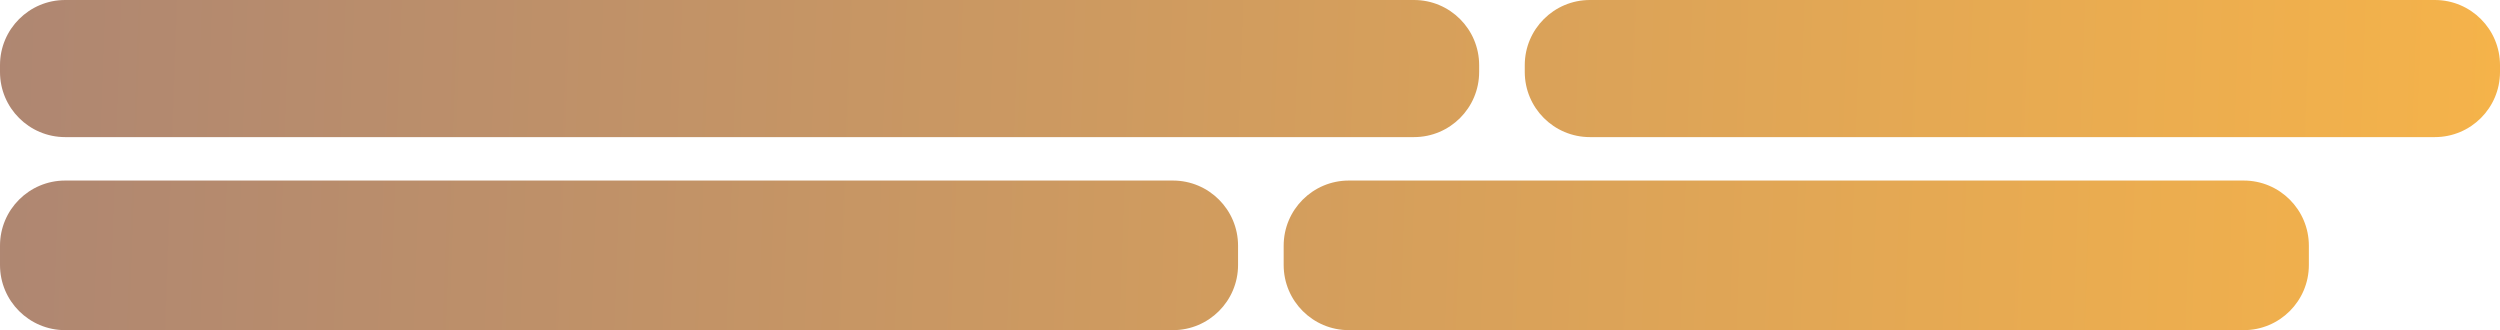 <?xml version="1.0" encoding="UTF-8"?> <svg xmlns="http://www.w3.org/2000/svg" width="1151" height="152" viewBox="0 0 1151 152" fill="none"><path d="M540 83.124C556.569 83.124 570 96.555 570 113.124V122C570 138.569 556.569 152 540 152H30C13.431 152 0 138.569 0 122V113.124C0 96.555 13.431 83.124 30 83.124H540ZM1033 83.124C1049.57 83.124 1063 96.555 1063 113.124V122C1063 138.569 1049.57 152 1033 152H621C604.431 152 591 138.569 591 122V113.124C591 96.555 604.431 83.124 621 83.124H1033ZM1151 33.124C1151 49.693 1137.57 63.124 1121 63.124H732C715.431 63.124 702 49.693 702 33.124V30C702 13.431 715.431 0 732 0H1121C1137.57 0 1151 13.431 1151 30V33.124ZM681 33.124C681 49.693 667.569 63.124 651 63.124H30C13.431 63.124 0 49.693 0 33.124V30C0 13.431 13.431 0 30 0H651C667.569 0 681 13.431 681 30V33.124Z" fill="url(#paint0_linear_1156_706)"></path><defs><linearGradient id="paint0_linear_1156_706" x1="-10" y1="34" x2="1151" y2="76" gradientUnits="userSpaceOnUse"><stop stop-color="#AE8672"></stop><stop offset="1" stop-color="#F5B34A"></stop></linearGradient></defs></svg> 
